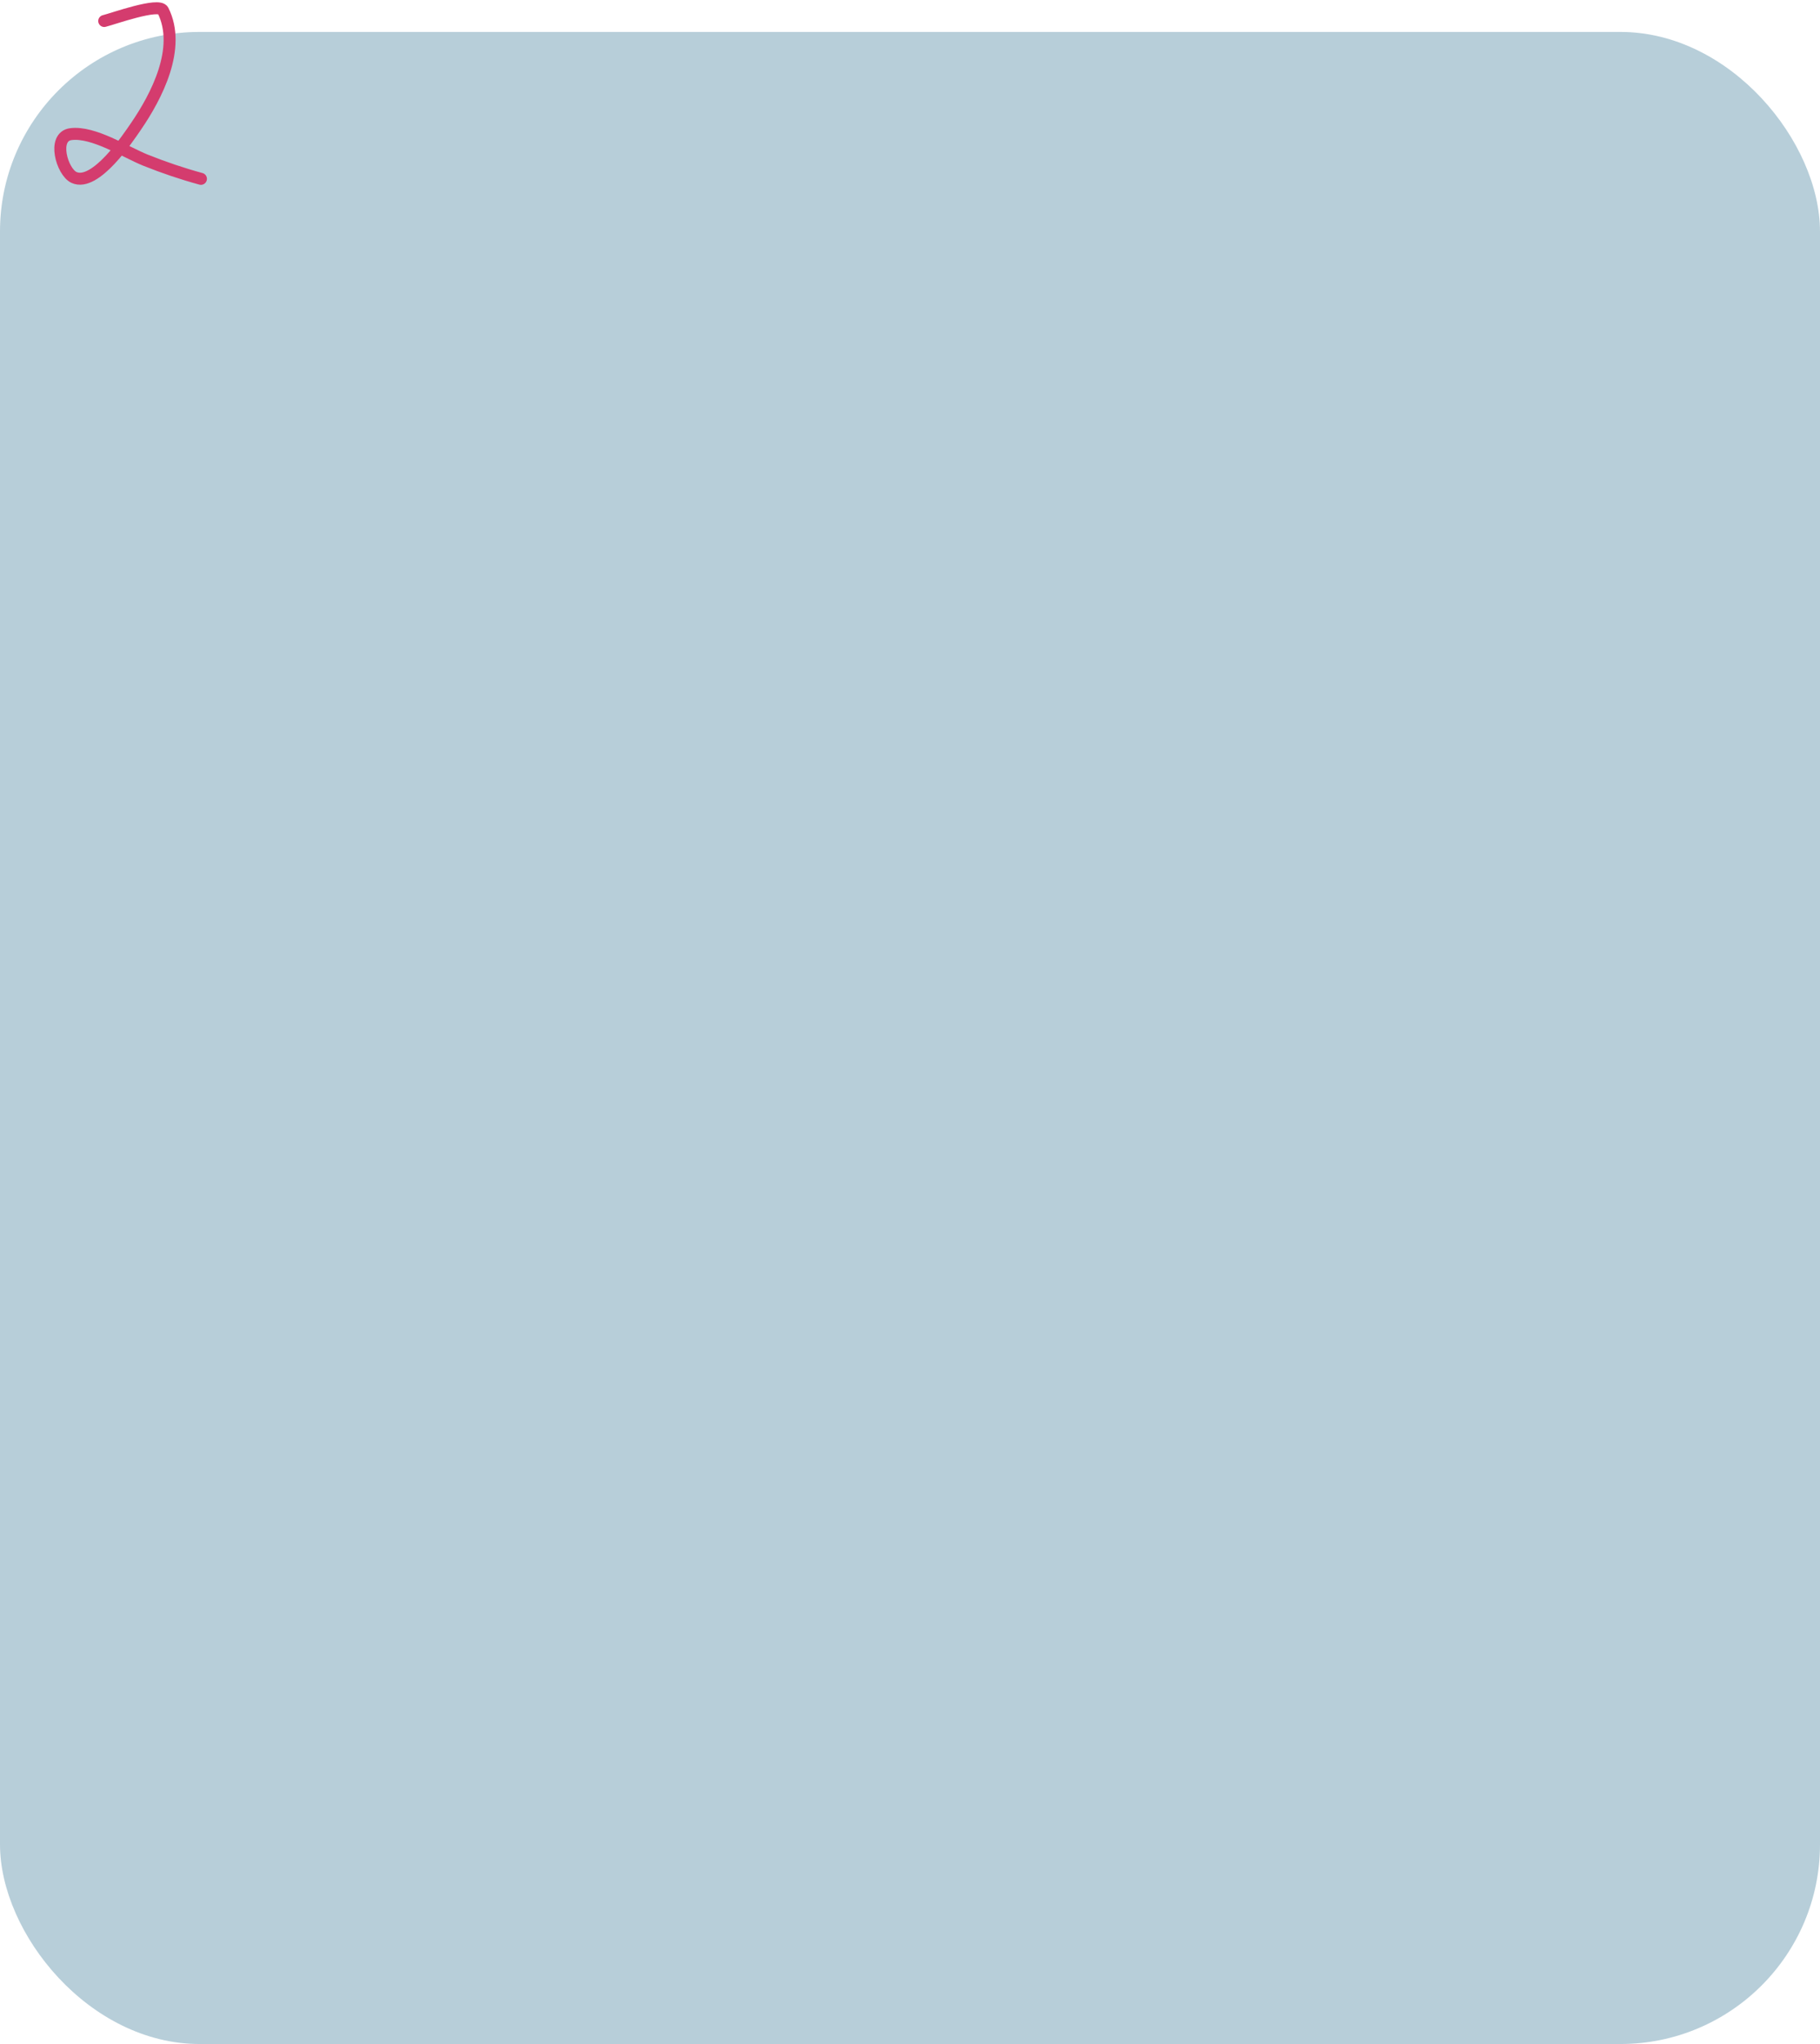<?xml version="1.0" encoding="UTF-8"?> <svg xmlns="http://www.w3.org/2000/svg" width="456" height="512" viewBox="0 0 456 512" fill="none"><g filter="url(#filter0_b_449_139)"><rect y="8" width="456" height="504" rx="50" fill="#317492" fill-opacity="0.35"></rect></g><path d="M26.112 5.261C28.238 4.743 39.817 0.575 40.849 2.639C45.539 12.018 39.235 24.126 34.047 31.689C32.21 34.366 23.92 46.929 18.53 44.442C15.545 43.064 12.983 34.223 17.751 33.602C23.409 32.864 31.54 38.154 36.456 40.12C41.075 41.968 45.58 43.497 50.343 44.796" stroke="#D43C6E" stroke-width="3" stroke-linecap="round"></path><defs><filter id="filter0_b_449_139" x="-6.6" y="1.4" width="469.2" height="517.2" filterUnits="userSpaceOnUse" color-interpolation-filters="sRGB"><feFlood flood-opacity="0" result="BackgroundImageFix"></feFlood><feGaussianBlur in="BackgroundImageFix" stdDeviation="3.3"></feGaussianBlur><feComposite in2="SourceAlpha" operator="in" result="effect1_backgroundBlur_449_139"></feComposite><feBlend mode="normal" in="SourceGraphic" in2="effect1_backgroundBlur_449_139" result="shape"></feBlend></filter></defs></svg> 